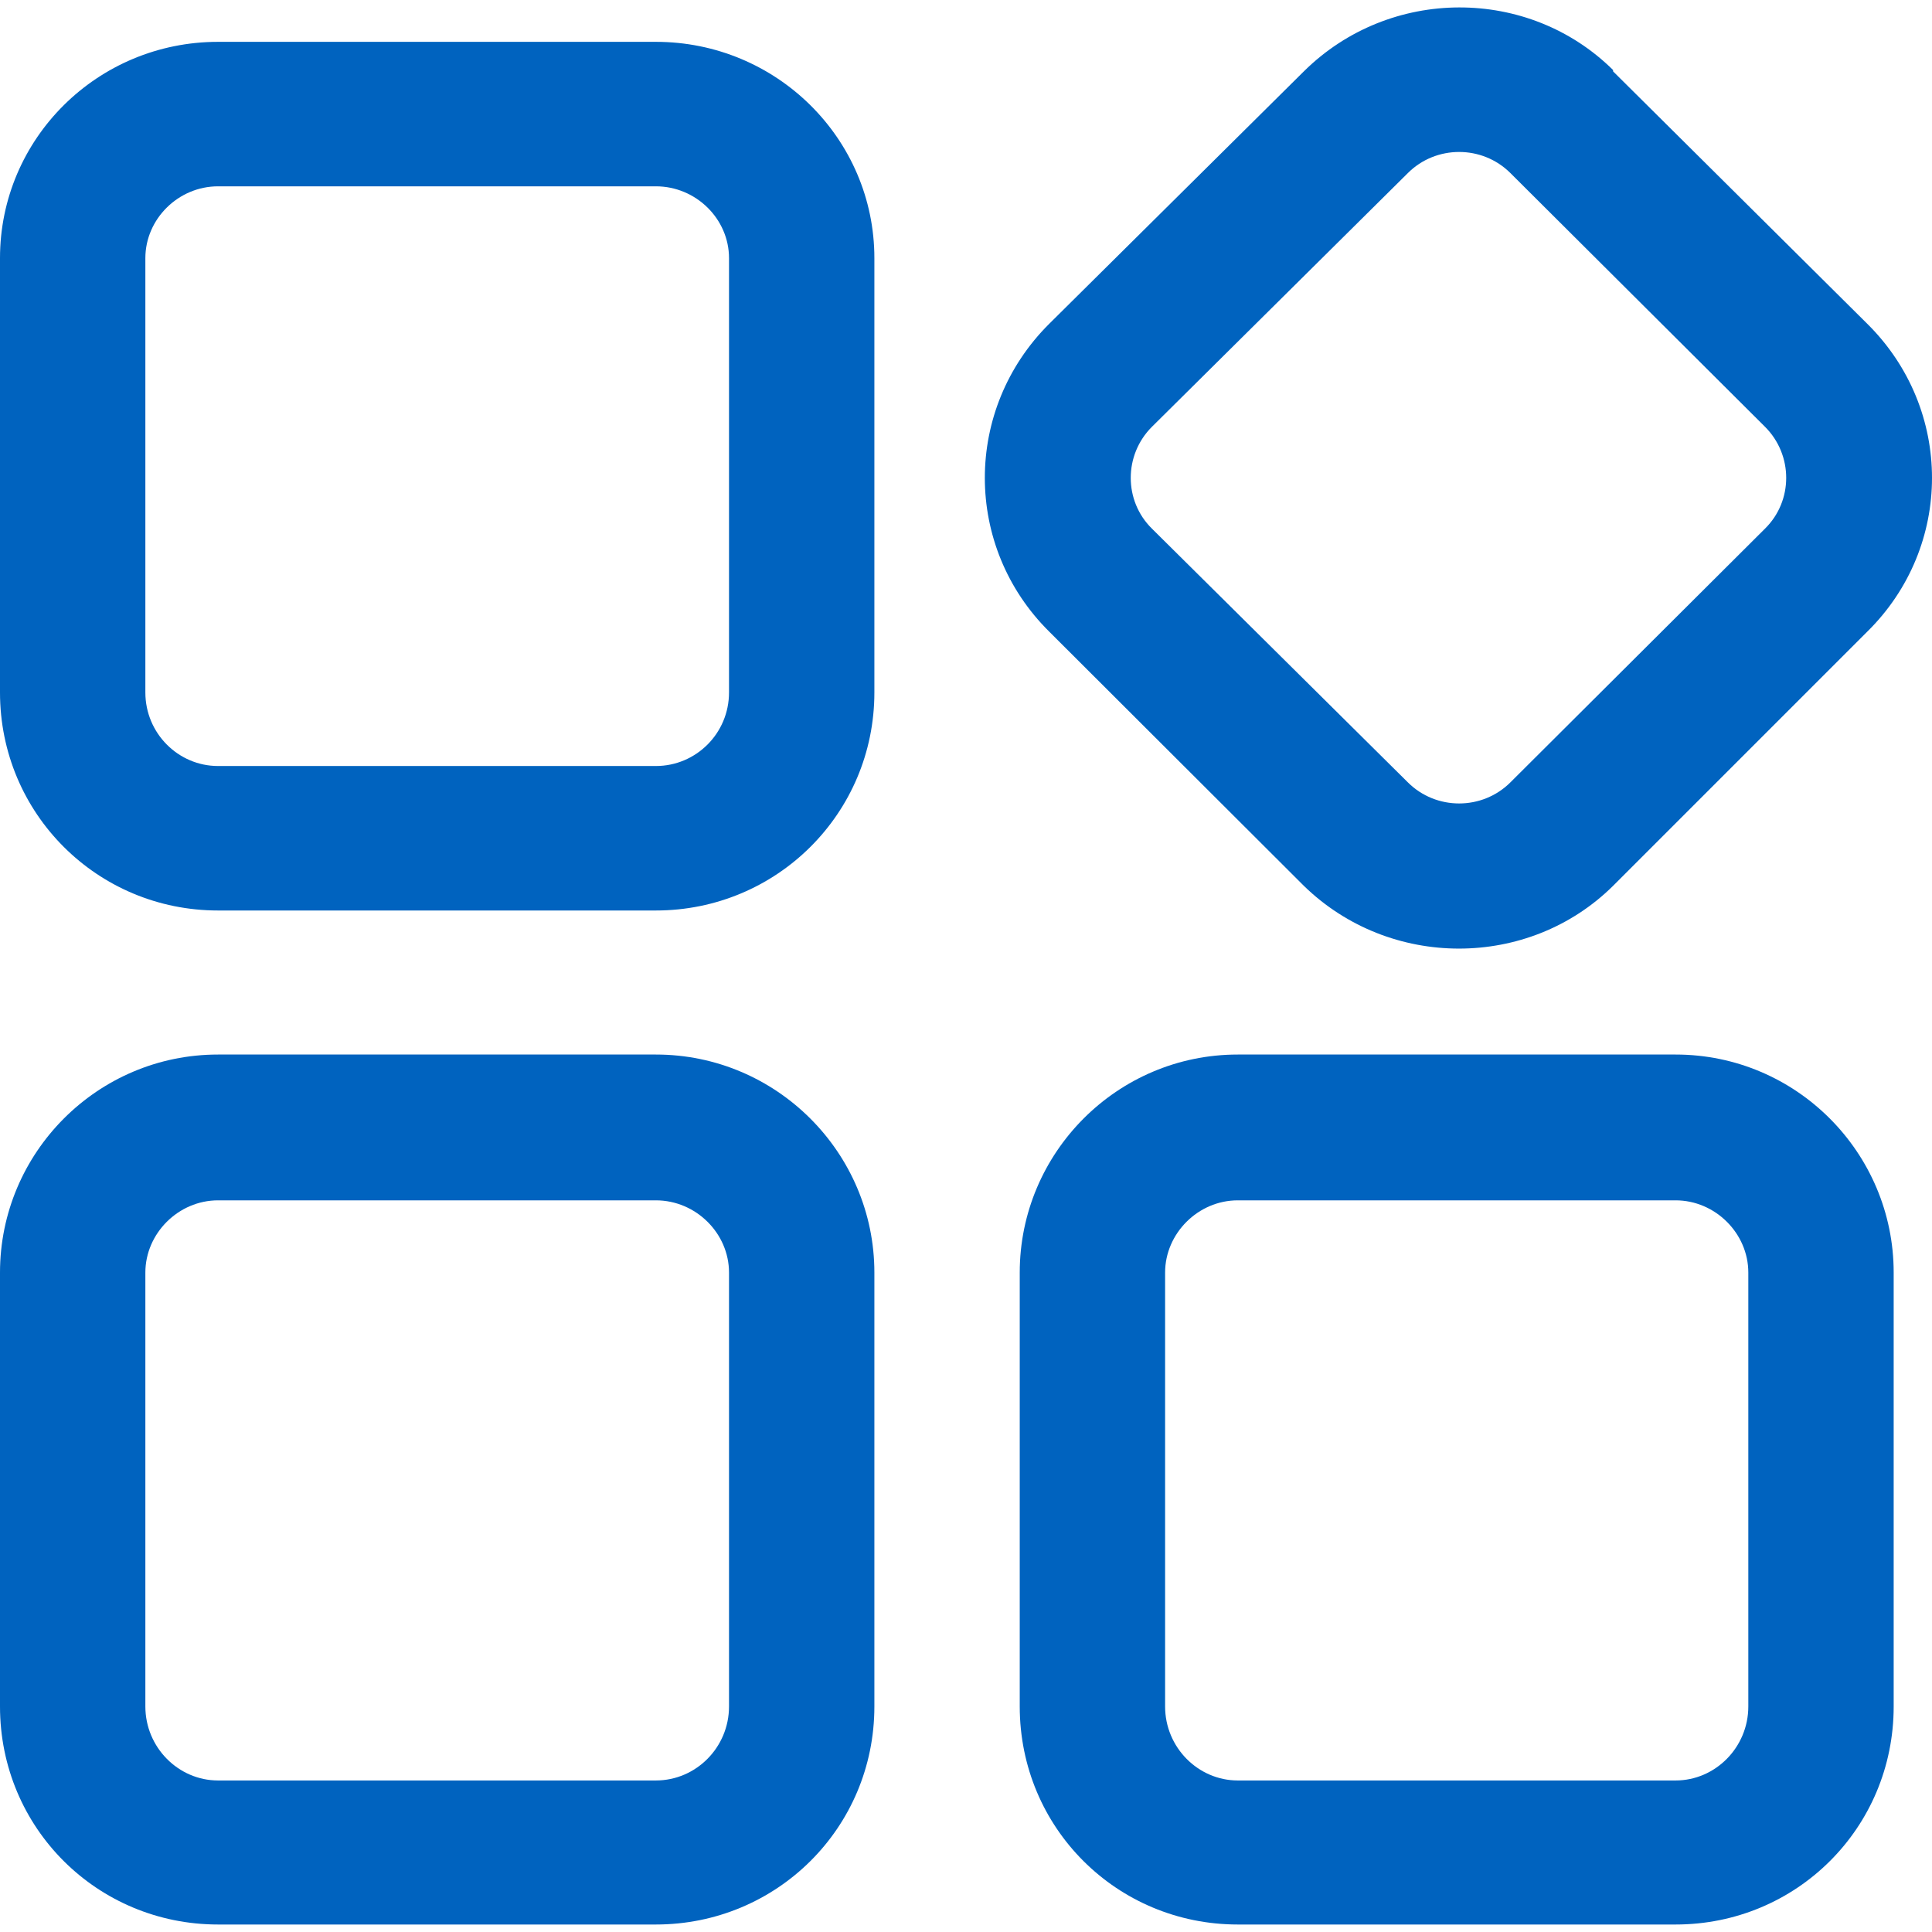 <?xml version="1.0" encoding="UTF-8"?>
<!DOCTYPE svg PUBLIC "-//W3C//DTD SVG 1.1//EN" "http://www.w3.org/Graphics/SVG/1.1/DTD/svg11.dtd">
<!-- Creator: CorelDRAW 2019 (64-Bit) -->
<svg xmlns="http://www.w3.org/2000/svg" xml:space="preserve" width="36px" height="36px" version="1.1" style="shape-rendering:geometricPrecision; text-rendering:geometricPrecision; image-rendering:optimizeQuality; fill-rule:evenodd; clip-rule:evenodd"
viewBox="0 0 43.86 43.86"
 xmlns:xlink="http://www.w3.org/1999/xlink"
 xmlns:xodm="http://www.corel.com/coreldraw/odm/2003">
 <defs>
  <style type="text/css">
   <![CDATA[
    .fil0 {fill:none}
    .fil1 {fill:#0063BF;fill-rule:nonzero}
   ]]>
  </style>
 </defs>
 <g id="Слой_x0020_1">
  <rect class="fil0" width="43.86" height="43.86"/>
  <path class="fil1" d="M23.82 7.35l5.78 -5.73c1.95,-1.93 5.1,-1.93 7.02,-0.03l0 0.03 5.77 5.73c1.96,1.94 1.96,5.06 0,6.99l-5.77 5.77c-1.92,1.9 -5.07,1.9 -7.02,0l-5.78 -5.77c-1.95,-1.93 -1.95,-5.05 0,-6.99zm2.33 2.34c-0.64,0.64 -0.64,1.68 0,2.31l5.81 5.76c0.64,0.64 1.69,0.64 2.33,0l5.78 -5.76c0.64,-0.63 0.64,-1.67 0,-2.31l-5.78 -5.76c-0.64,-0.64 -1.69,-0.64 -2.33,0l-5.81 5.76zm1.95 14.25l9.94 0c2.74,0 4.95,2.23 4.95,4.95l0 9.85c0,2.76 -2.21,4.95 -4.95,4.95l-9.94 0c-2.74,0 -4.95,-2.19 -4.95,-4.95l0 -9.85c0,-2.72 2.21,-4.95 4.95,-4.95zm0 3.31c-0.9,0 -1.65,0.75 -1.65,1.64l0 9.85c0,0.93 0.75,1.68 1.65,1.68l9.94 0c0.9,0 1.65,-0.75 1.65,-1.68l0 -9.85c0,-0.89 -0.75,-1.64 -1.65,-1.64l-9.94 0zm-23.15 -3.31l9.94 0c2.74,0 4.96,2.23 4.96,4.95l0 9.85c0,2.76 -2.22,4.95 -4.96,4.95l-9.94 0c-2.74,0 -4.95,-2.19 -4.95,-4.95l0 -9.85c0,-2.72 2.21,-4.95 4.95,-4.95zm0 3.31c-0.9,0 -1.65,0.75 -1.65,1.64l0 9.85c0,0.93 0.75,1.68 1.65,1.68l9.94 0c0.91,0 1.66,-0.75 1.66,-1.68l0 -9.85c0,-0.89 -0.75,-1.64 -1.66,-1.64l-9.94 0zm0 -26.3l9.94 0c2.74,0 4.96,2.2 4.96,4.91l0 9.86c0,2.75 -2.22,4.95 -4.96,4.95l-9.94 0c-2.74,0 -4.95,-2.2 -4.95,-4.95l0 -9.86c0,-2.71 2.21,-4.91 4.95,-4.91zm0 3.28c-0.9,0 -1.65,0.74 -1.65,1.63l0 9.86c0,0.93 0.75,1.67 1.65,1.67l9.94 0c0.91,0 1.66,-0.74 1.66,-1.67l0 -9.86c0,-0.89 -0.75,-1.63 -1.66,-1.63l-9.94 0z"/>
 </g>
</svg>
